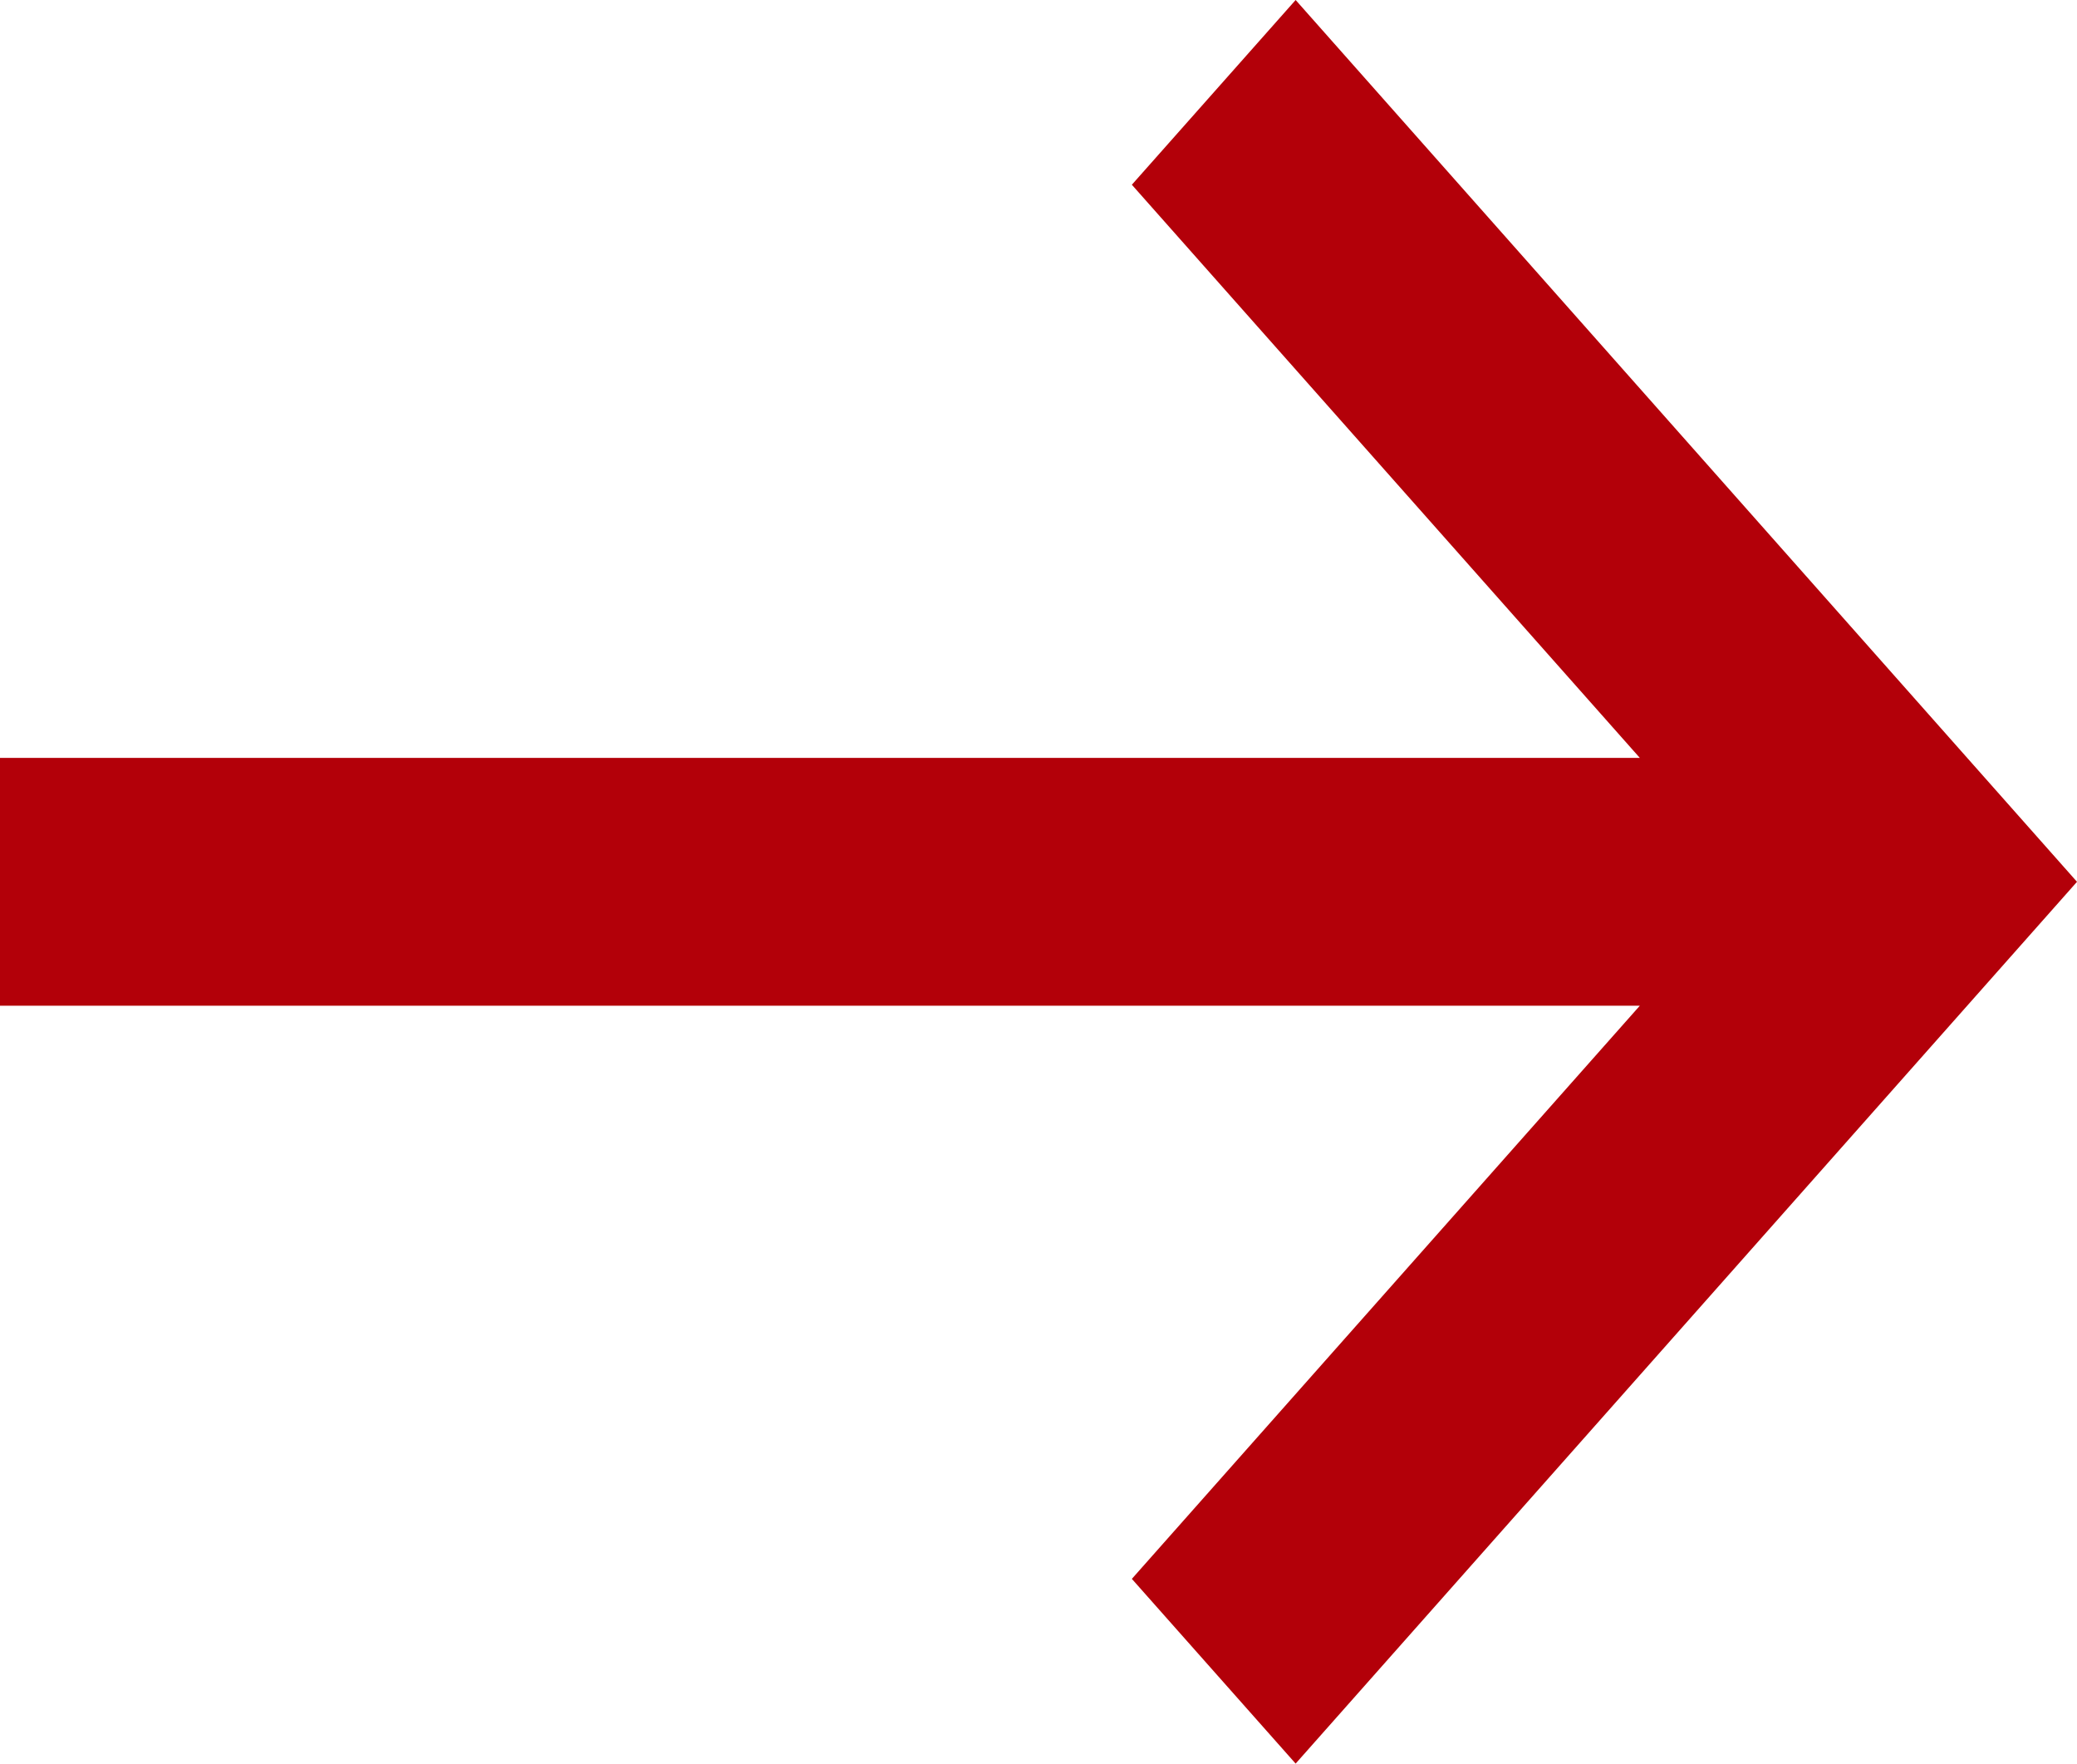 <?xml version="1.0" encoding="UTF-8"?><svg id="_レイヤー_2" xmlns="http://www.w3.org/2000/svg" viewBox="0 0 62.52 53.08"><defs><style>.cls-1{fill:#b30009;}</style></defs><g id="OBJECTS"><polygon class="cls-1" points="34.07 47.52 49.36 30.27 0 30.27 0 22.81 49.36 22.81 34.07 5.56 39 0 62.52 26.54 39 53.08 34.07 47.52"/></g></svg>